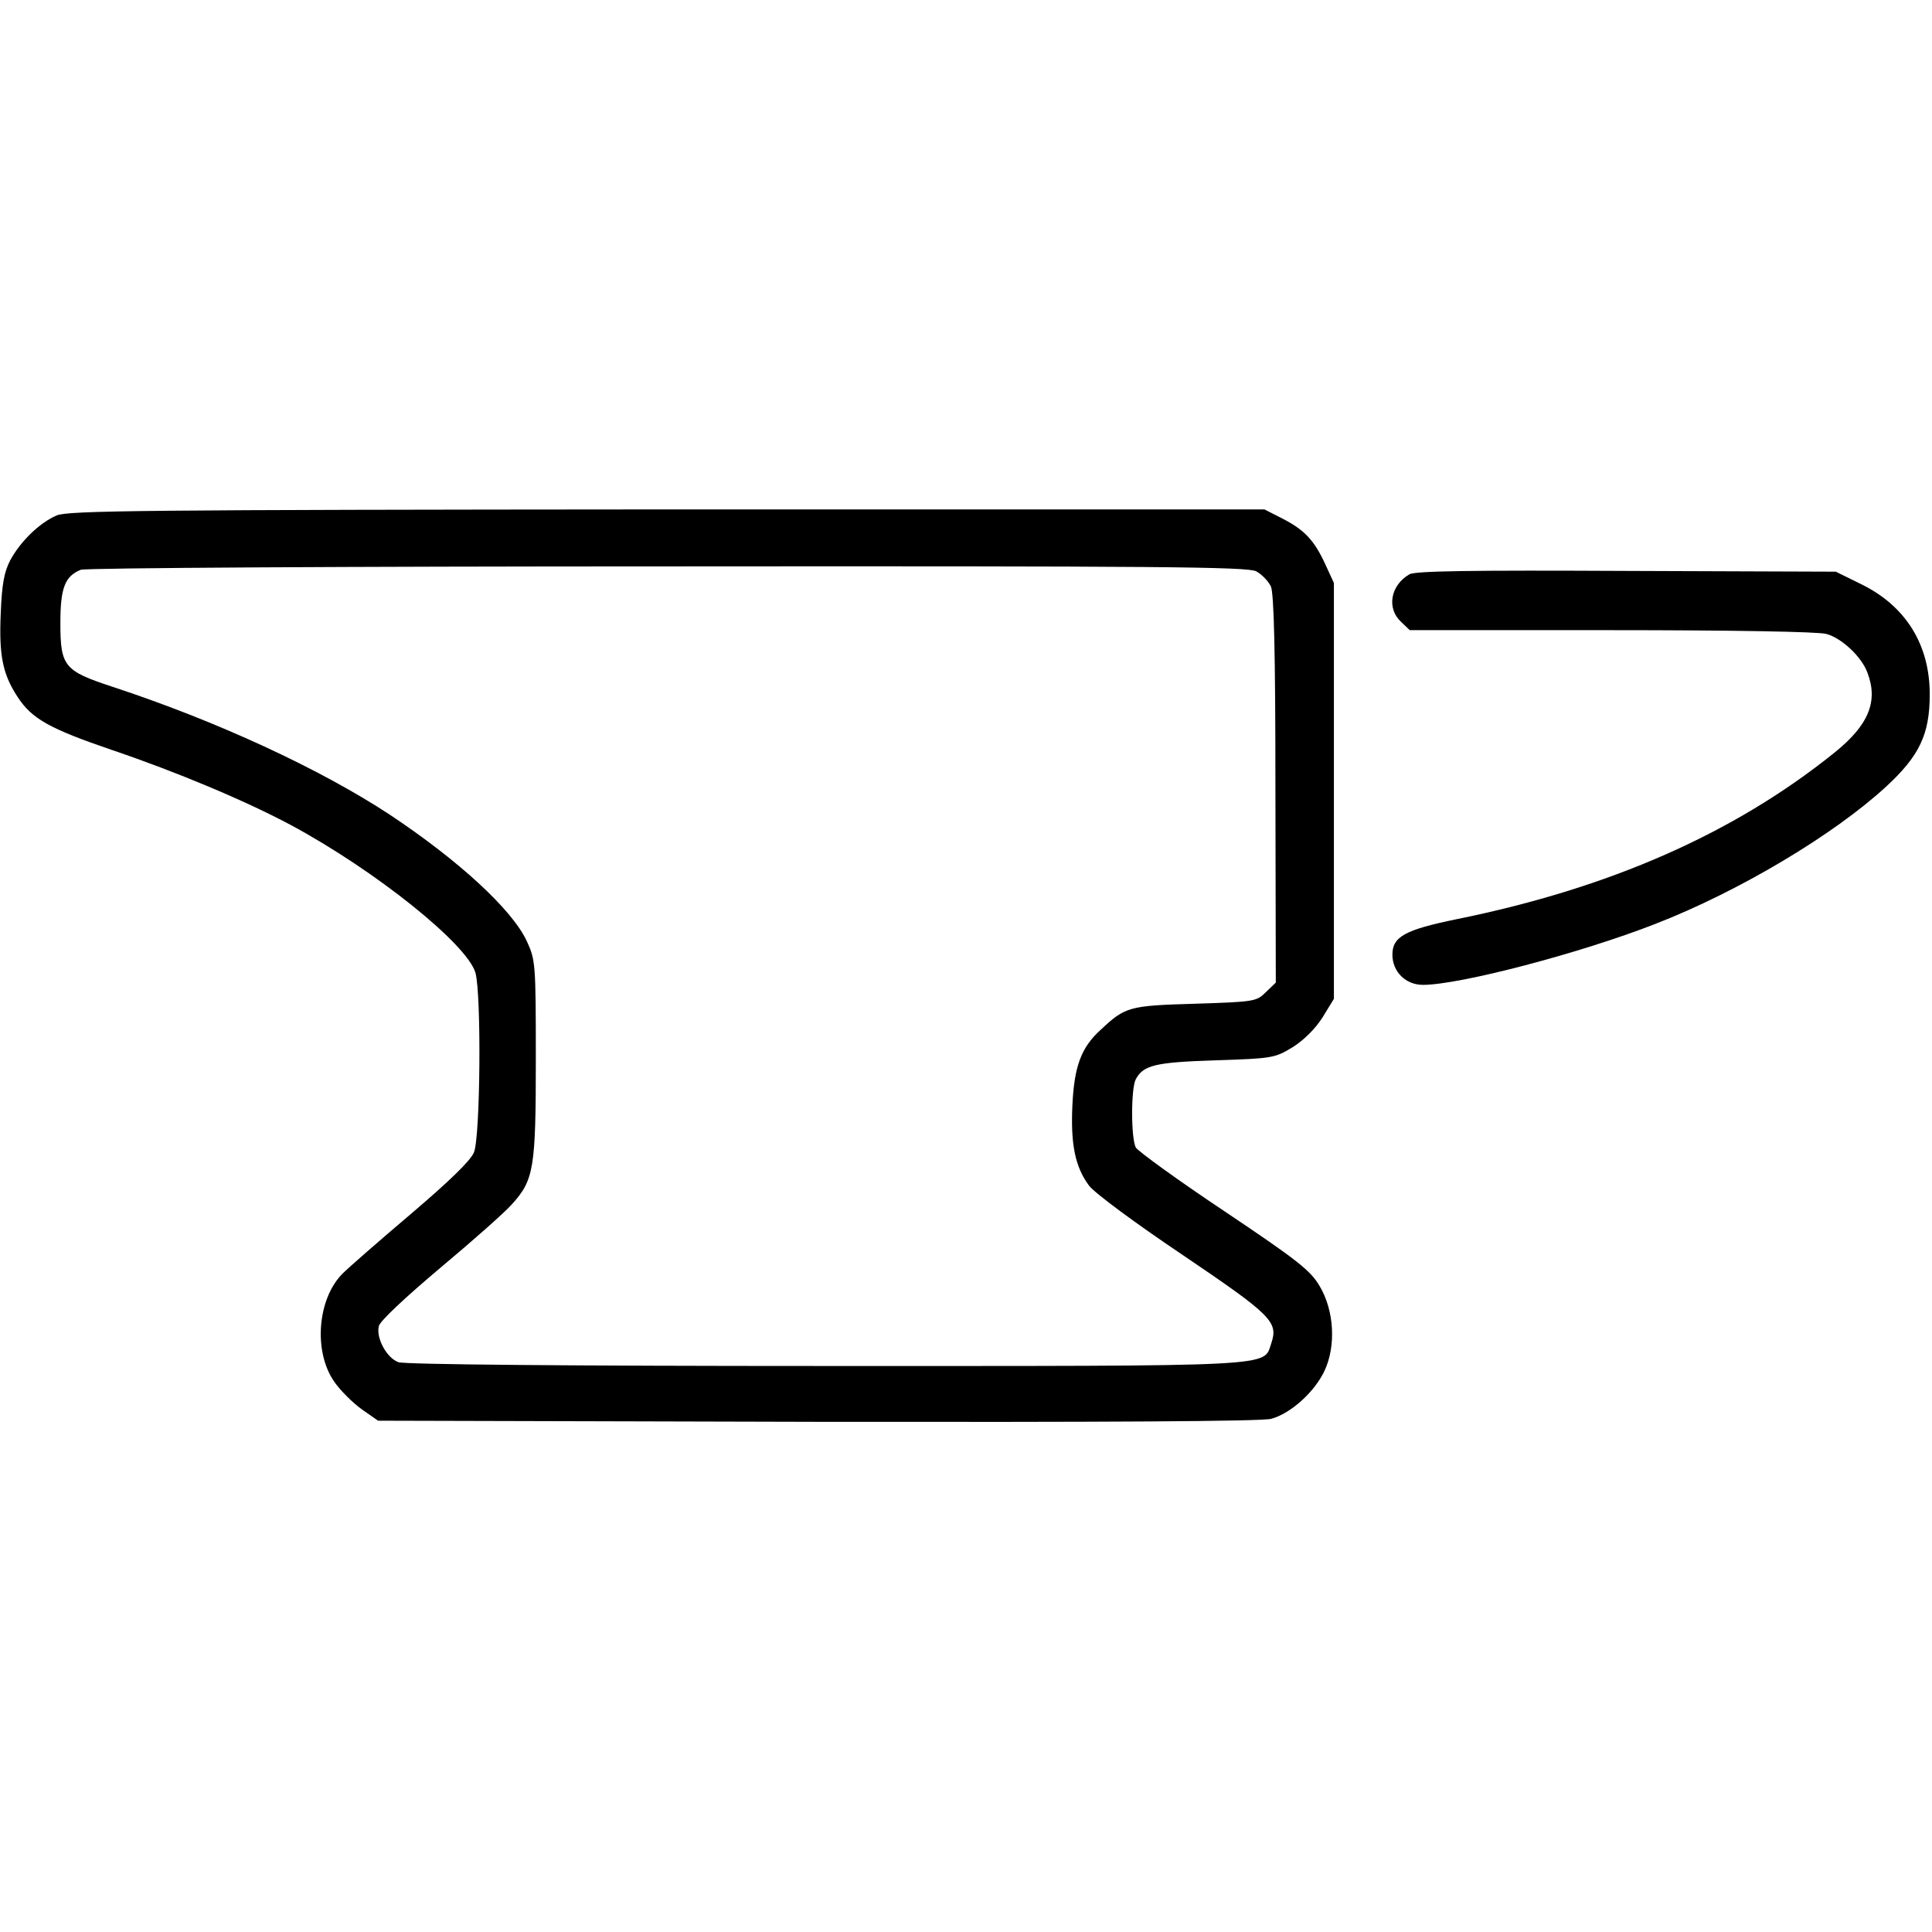 <?xml version="1.0" standalone="no"?>
<!DOCTYPE svg PUBLIC "-//W3C//DTD SVG 20010904//EN"
 "http://www.w3.org/TR/2001/REC-SVG-20010904/DTD/svg10.dtd">
<svg version="1.0" xmlns="http://www.w3.org/2000/svg"
 width="512pt" height="512pt" viewBox="0 0 512 512"
 preserveAspectRatio="xMidYMid meet">

<g transform="translate(0,512) scale(0.1,-0.1)"
fill="#000000" stroke="none">
<path d="M150 3754 c-46 -20 -96 -69 -123 -119 -16 -31 -22 -63 -25 -140 -5
-112 5 -161 44 -221 38 -59 85 -85 252 -142 171 -58 352 -134 472 -198 225
-121 468 -316 490 -392 16 -58 13 -435 -4 -476 -9 -22 -66 -77 -167 -163 -85
-72 -166 -143 -181 -158 -67 -67 -78 -207 -22 -287 16 -23 49 -56 73 -73 l43
-30 1165 -3 c752 -1 1178 1 1202 8 51 14 114 70 141 127 31 66 26 160 -13 225
-24 41 -58 68 -252 198 -123 82 -229 159 -235 169 -13 25 -13 157 0 181 20 37
51 45 211 50 152 5 157 6 205 35 30 19 60 49 79 79 l30 49 0 551 0 551 -23 50
c-29 63 -55 91 -114 121 l-47 24 -1583 0 c-1391 -1 -1587 -3 -1618 -16z m3179
-148 c15 -8 32 -26 39 -40 8 -19 12 -169 12 -538 l1 -512 -26 -25 c-25 -25
-30 -26 -188 -31 -175 -5 -185 -8 -250 -69 -52 -47 -70 -97 -75 -199 -5 -104
7 -164 44 -214 14 -19 122 -99 247 -183 238 -161 255 -178 236 -235 -22 -63
33 -60 -1183 -60 -679 0 -1114 4 -1130 10 -31 11 -60 64 -52 96 4 14 69 75
164 155 86 72 172 148 189 168 58 64 63 95 63 385 0 254 -1 262 -24 312 -39
84 -181 214 -363 335 -184 121 -458 248 -735 339 -128 42 -138 54 -138 169 0
93 12 124 54 141 11 5 711 9 1554 9 1308 1 1537 -1 1561 -13z"/>
<path d="M3735 3598 c-50 -29 -61 -90 -22 -126 l23 -22 535 0 c319 0 548 -4
569 -10 41 -11 94 -61 109 -103 29 -76 3 -139 -88 -212 -266 -214 -596 -359
-1001 -441 -136 -28 -170 -46 -170 -94 0 -45 35 -80 81 -80 97 0 418 84 617
162 221 86 472 236 610 363 89 82 116 139 116 245 0 131 -63 234 -182 292
l-67 33 -555 2 c-410 2 -560 0 -575 -9z"/>
</g>
</svg>
